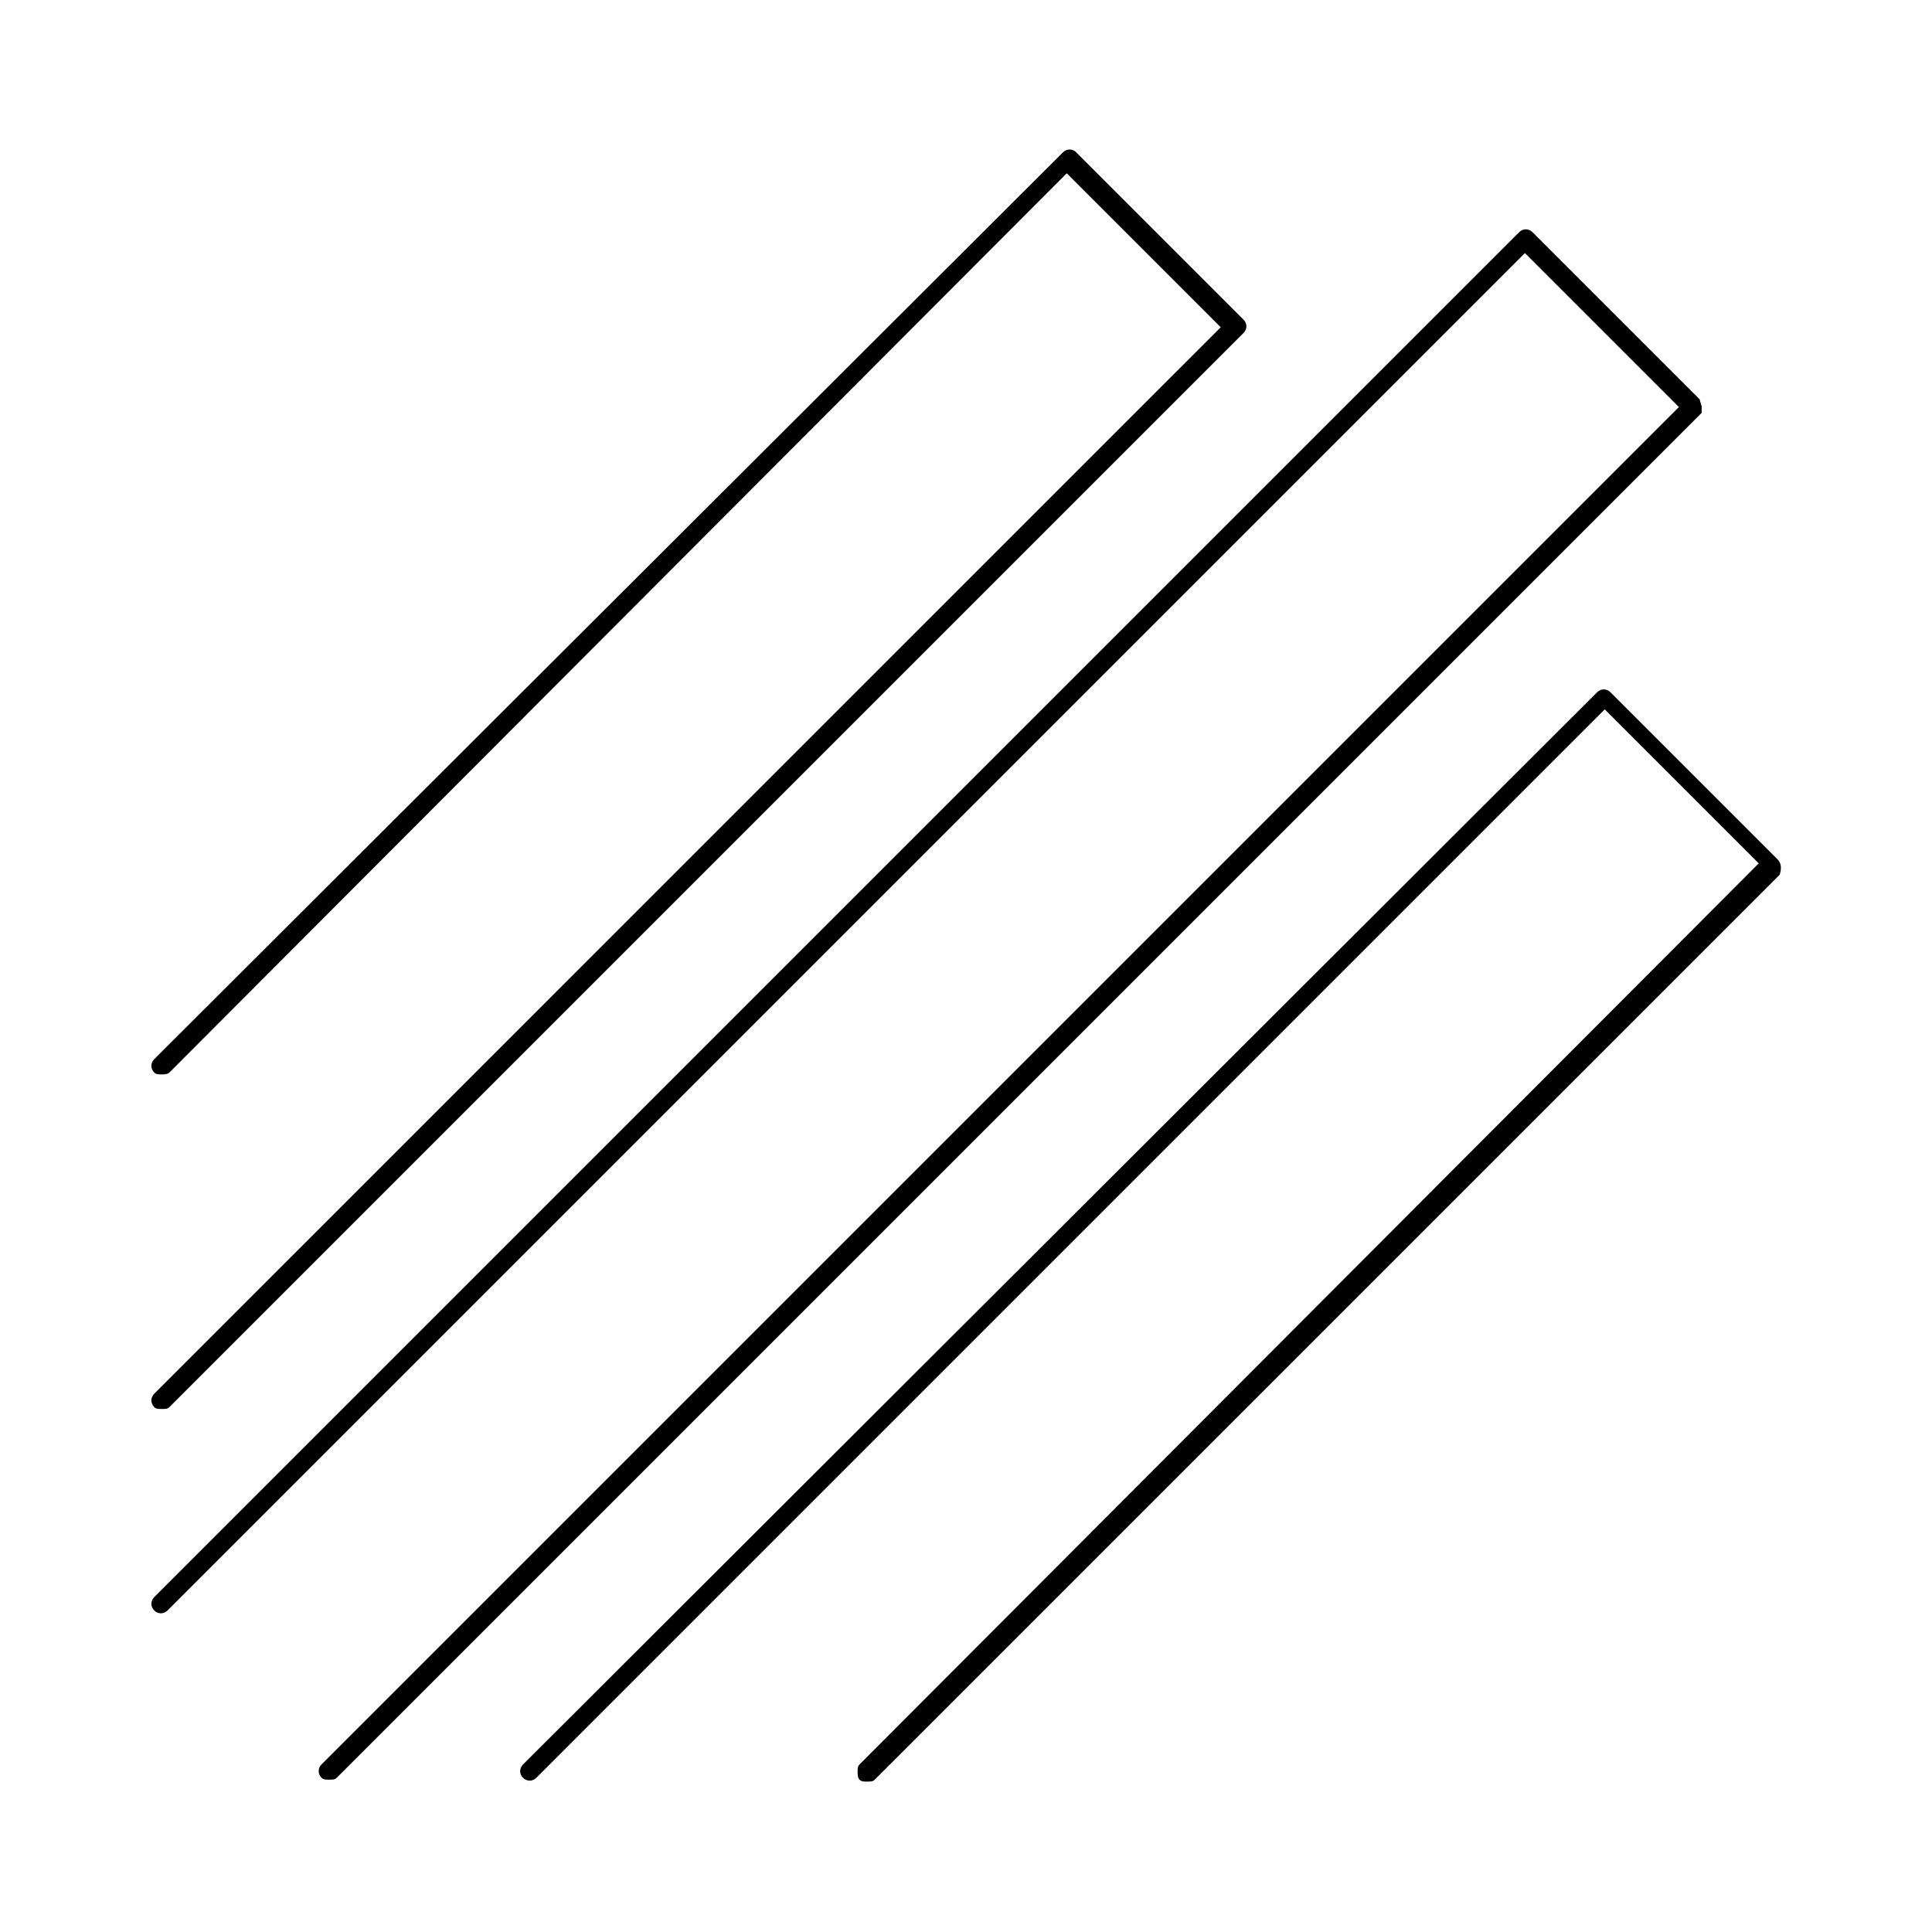 <?xml version="1.0" encoding="UTF-8"?>
<!-- Uploaded to: SVG Repo, www.svgrepo.com, Generator: SVG Repo Mixer Tools -->
<svg fill="#000000" width="800px" height="800px" version="1.1" viewBox="144 144 512 512" xmlns="http://www.w3.org/2000/svg">
 <g>
  <path d="m184.87 513.36c-1.008 1.008-1.008 2.519 0 3.527 0.504 0.504 1.008 0.504 2.016 0.504 1.008 0 1.512 0 2.016-0.504l284.65-284.65c1.008-1.008 1.008-2.519 0-3.527l-44.336-44.336c-1.008-1.008-2.519-1.008-3.527 0l-240.82 240.32c-1.008 1.008-1.008 2.519 0 3.527 0.504 0.504 1.008 0.504 2.016 0.504 0.504 0 1.512 0 2.016-0.504l237.8-238.3 40.809 40.809z"/>
  <path d="m594.97 251.88c0-0.504-0.504-1.512-0.504-2.016l-44.336-44.336c-1.008-1.008-2.519-1.008-3.527 0l-361.73 361.73c-1.008 1.008-1.008 2.519 0 3.527 1.008 1.008 2.519 1.008 3.527 0l359.72-359.72 40.809 40.809-359.72 359.72c-1.008 1.008-1.008 2.519 0 3.527 0.504 0.504 1.008 0.504 2.016 0.504 1.008 0 1.512 0 2.016-0.504l361.73-361.73v-1.512z"/>
  <path d="m615.12 371.79-44.336-44.336c-1.008-1.008-2.519-1.008-3.527 0l-284.65 284.15c-1.008 1.008-1.008 2.519 0 3.527s2.519 1.008 3.527 0l283.14-283.14 40.809 40.809-238.3 238.8c-0.504 0.504-0.504 1.008-0.504 2.016 0 0.504 0 1.512 0.504 2.016s1.008 0.504 2.016 0.504c1.008 0 1.512 0 2.016-0.504l239.81-239.81c0.504-1.512 0.504-3.023-0.504-4.031z"/>
 </g>
</svg>